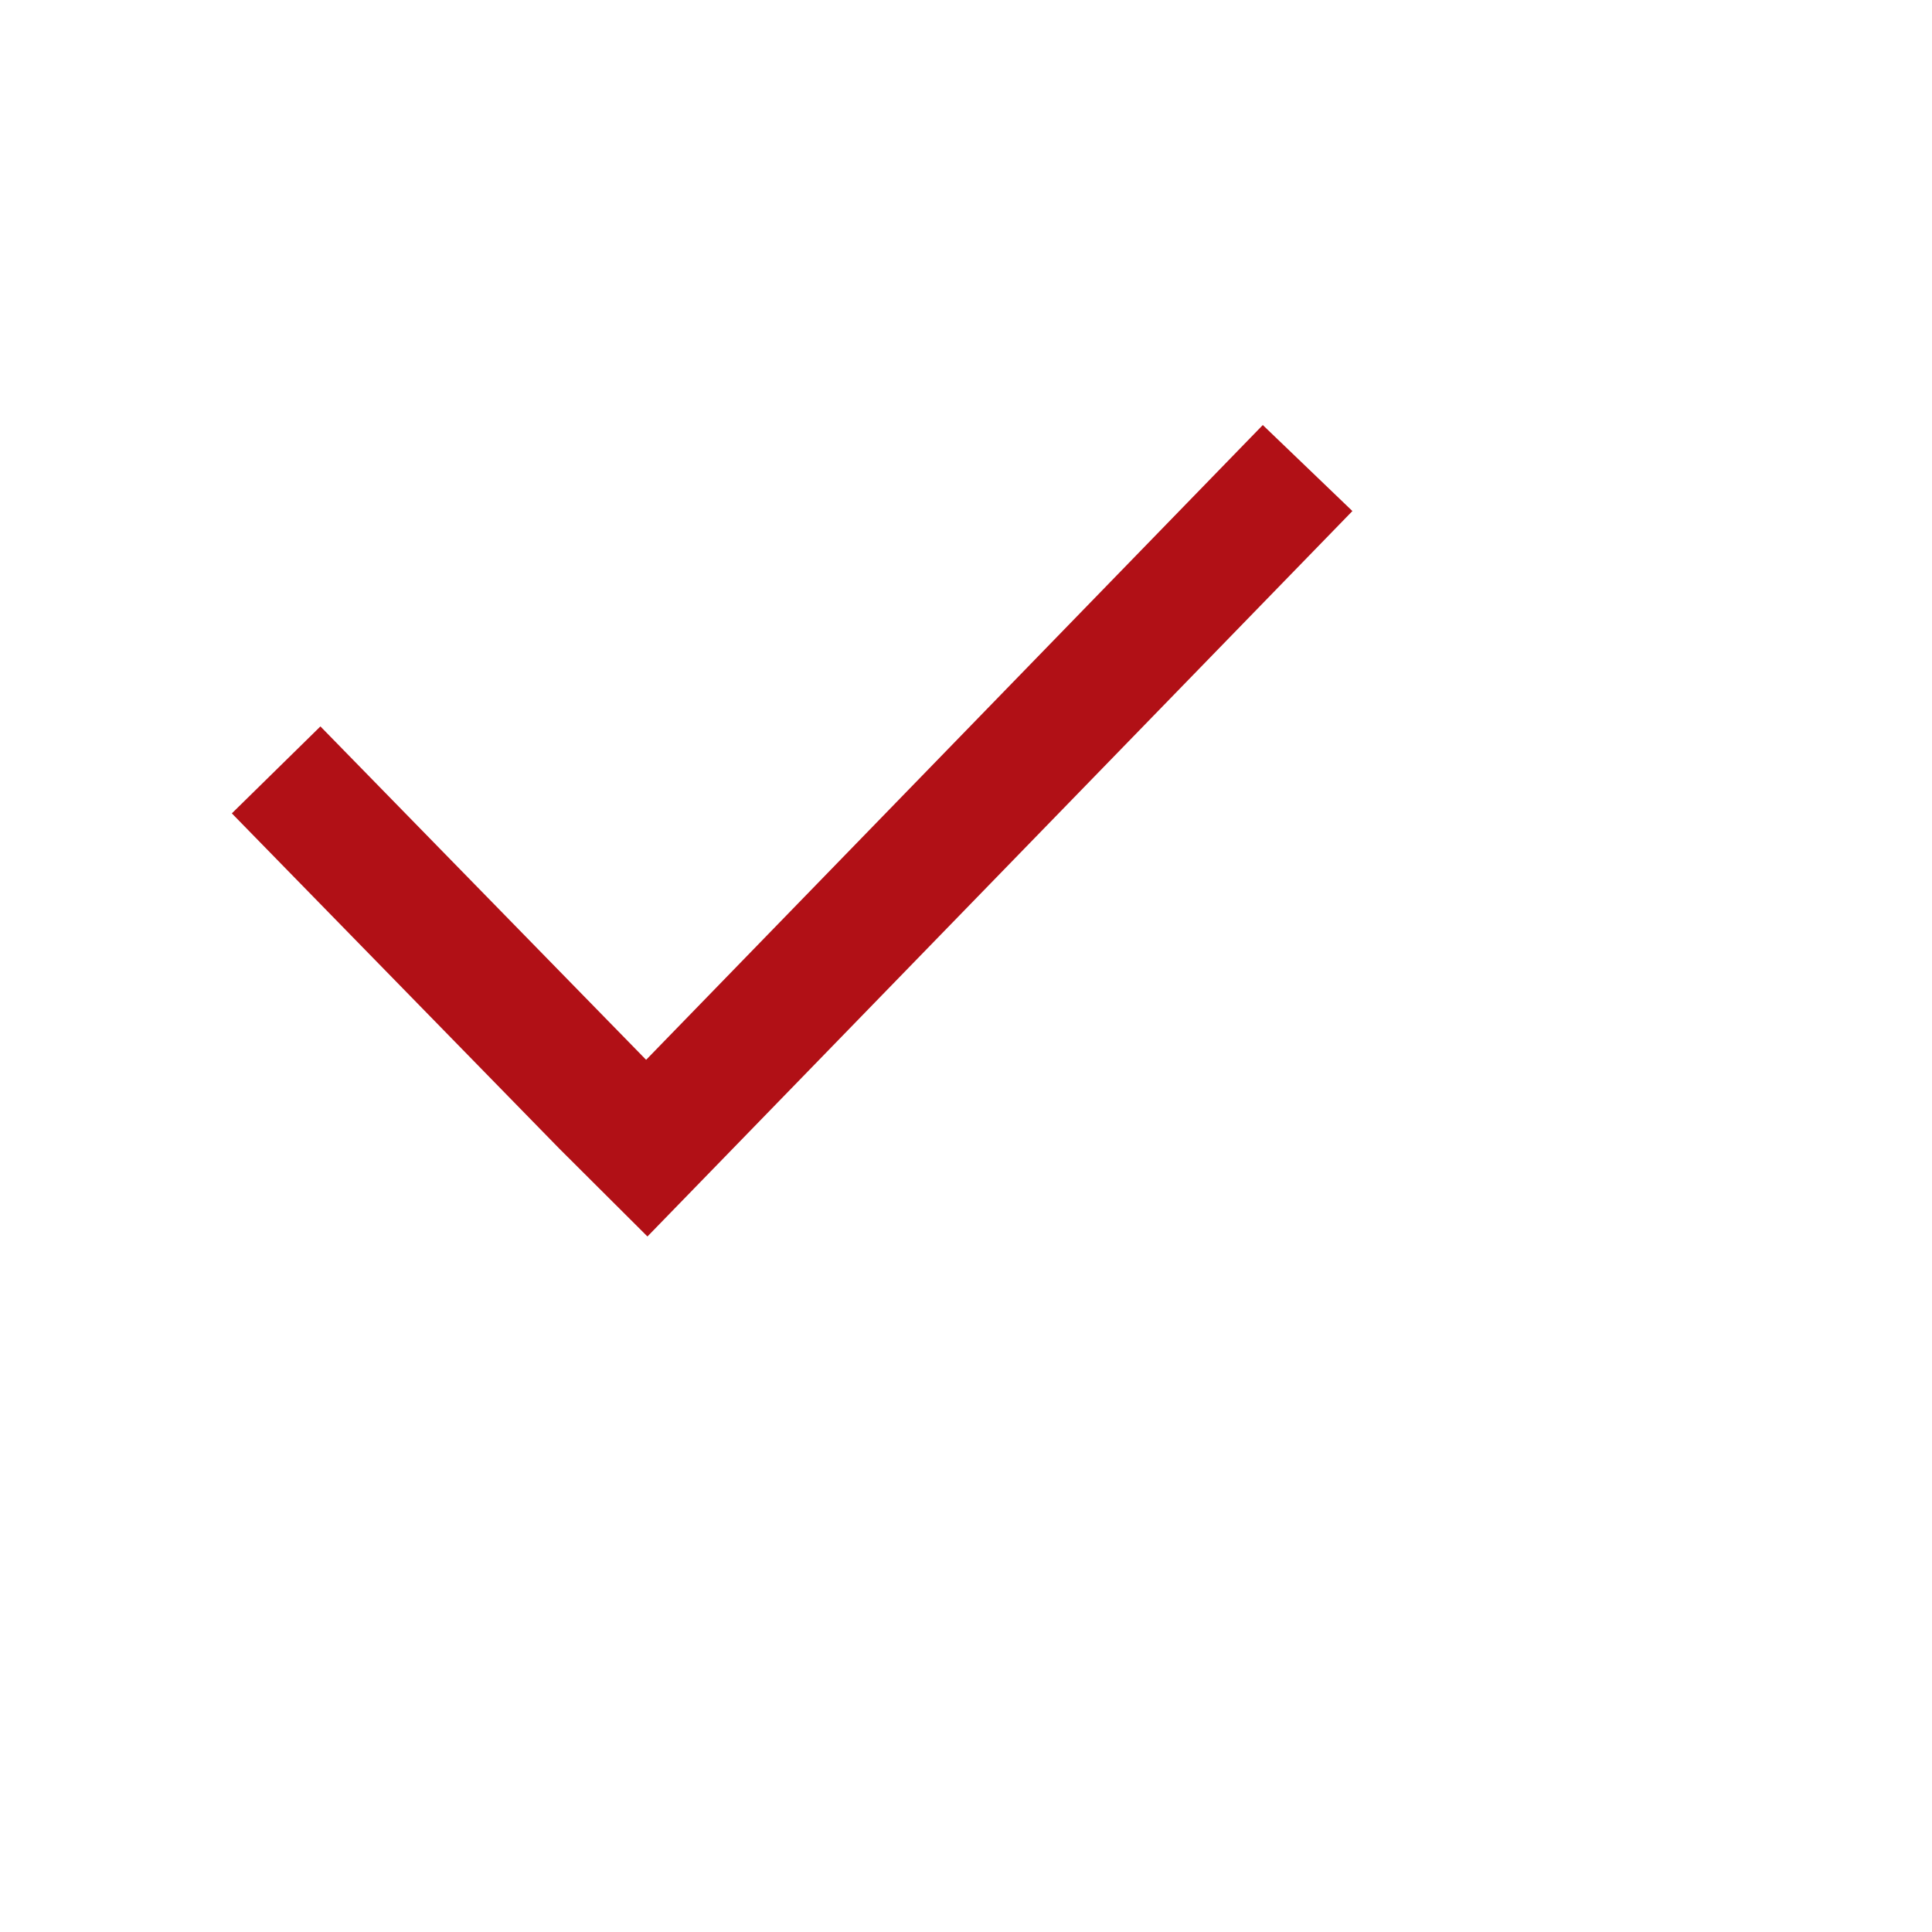 <?xml version="1.0" encoding="UTF-8"?> <svg xmlns="http://www.w3.org/2000/svg" viewBox="1950 2450 100 100" width="100" height="100" data-guides="{&quot;vertical&quot;:[],&quot;horizontal&quot;:[]}"><path fill="#b11016" stroke="#b11016" fill-opacity="1" stroke-width="0" stroke-opacity="1" color="rgb(51, 51, 51)" fill-rule="evenodd" font-size-adjust="none" id="tSvg6d7d0a8bd8" title="Path 2" d="M 1987.929 2509.455 C 1998.62 2498.454 2009.31 2487.453 2020 2476.452C 2018.454 2474.968 2016.908 2473.484 2015.362 2472C 2004.723 2482.952 1994.083 2493.904 1983.443 2504.856C 1977.824 2499.104 1972.204 2493.351 1966.585 2487.599C 1965.057 2489.099 1963.528 2490.599 1962 2492.1C 1967.655 2497.889 1973.309 2503.678 1978.964 2509.467C 1980.48 2510.978 1981.996 2512.489 1983.512 2514C 1983.489 2513.979 1983.466 2513.957 1983.443 2513.936C 1983.466 2513.957 1983.489 2513.979 1983.512 2514C 1984.984 2512.485 1986.457 2510.97 1987.929 2509.455Z" style=""></path><defs></defs></svg> 